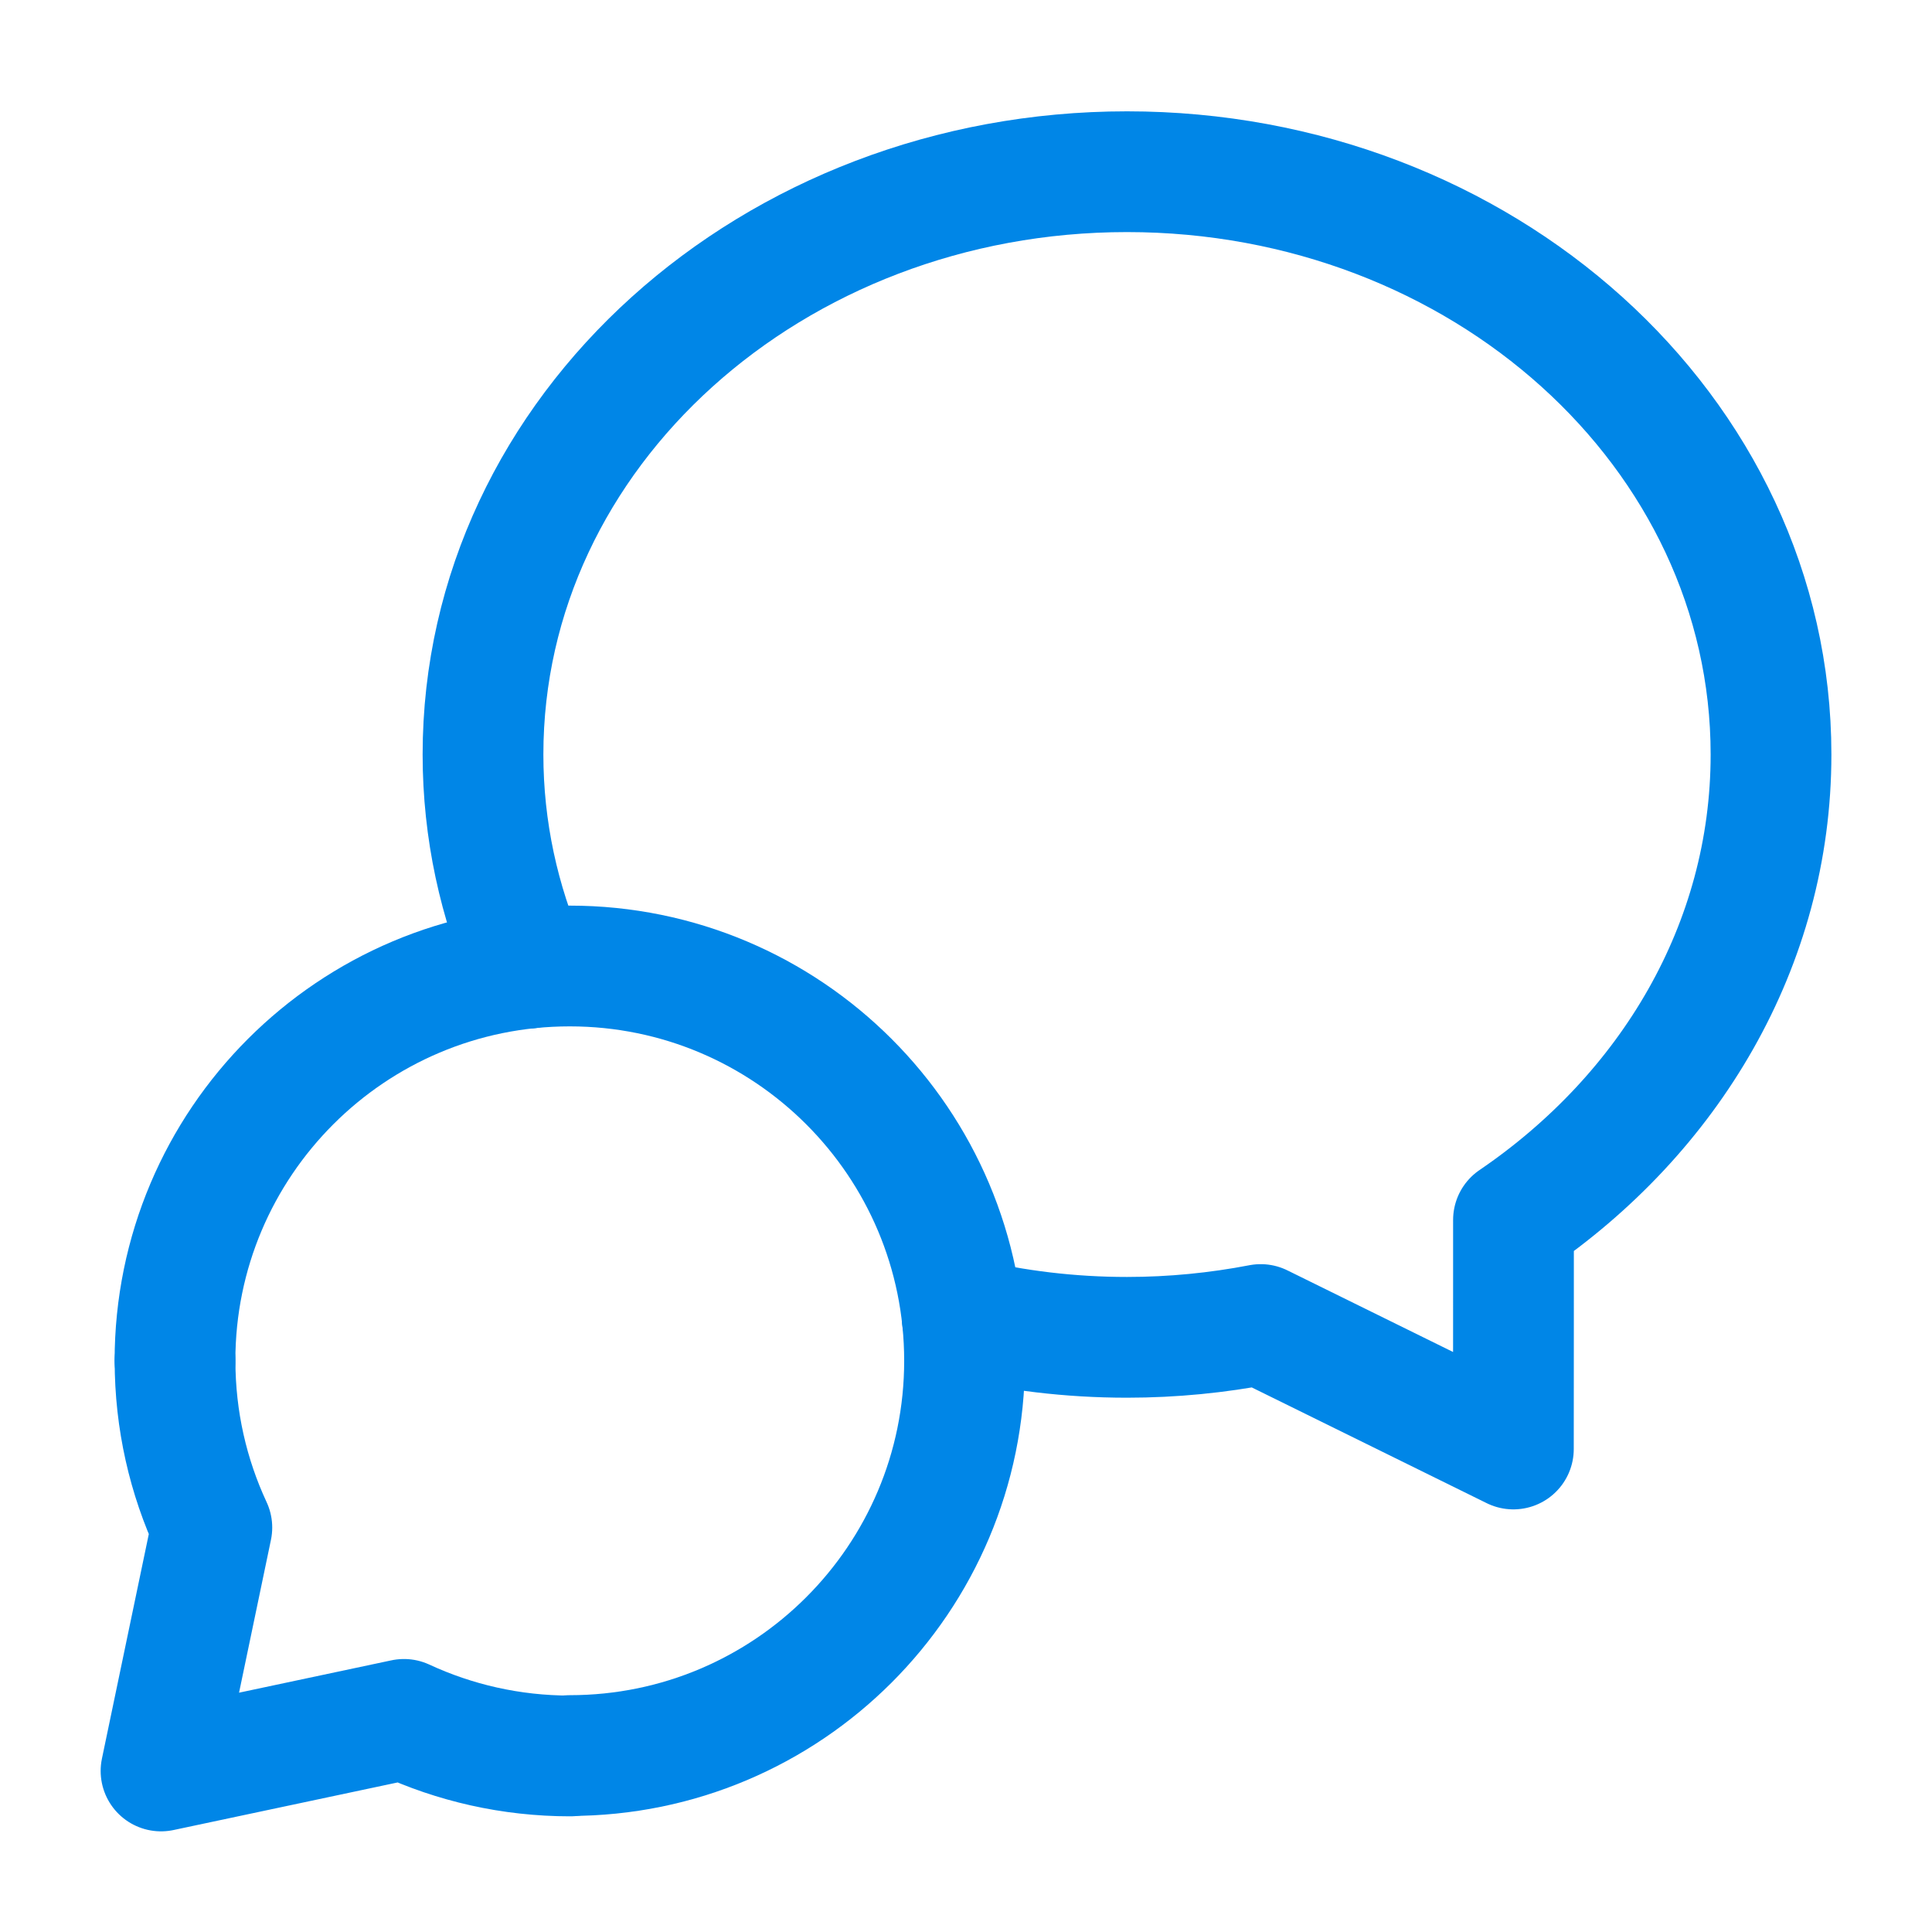 <svg width="40" height="40" viewBox="0 0 40 40" fill="none" xmlns="http://www.w3.org/2000/svg">
<path d="M11.796 36.347C16.31 36.347 19.97 32.687 19.97 28.173C19.97 23.66 16.311 20 11.796 20C7.281 20 3.623 23.66 3.623 28.173" stroke="#0086E7" stroke-width="2.5" stroke-linecap="round" stroke-linejoin="round"/>
<path d="M11.806 36.355C10.576 36.355 9.411 36.083 8.364 35.598L3.334 36.666L4.386 31.626C3.897 30.576 3.624 29.406 3.624 28.173" stroke="#0086E7" stroke-width="2.5" stroke-linecap="round" stroke-linejoin="round"/>
<path d="M10.928 20.046C10.332 18.678 10 17.186 10 15.621C10 8.926 15.997 3.555 23.333 3.555C30.67 3.555 36.667 8.926 36.667 15.621C36.667 19.578 34.563 23.061 31.335 25.258C31.337 26.518 31.333 28.216 31.333 30L26.102 27.423C25.207 27.595 24.282 27.688 23.333 27.688C22.155 27.688 21.012 27.548 19.922 27.286" stroke="#0086E7" stroke-width="2.5" stroke-linecap="round" stroke-linejoin="round"/>
</svg>
